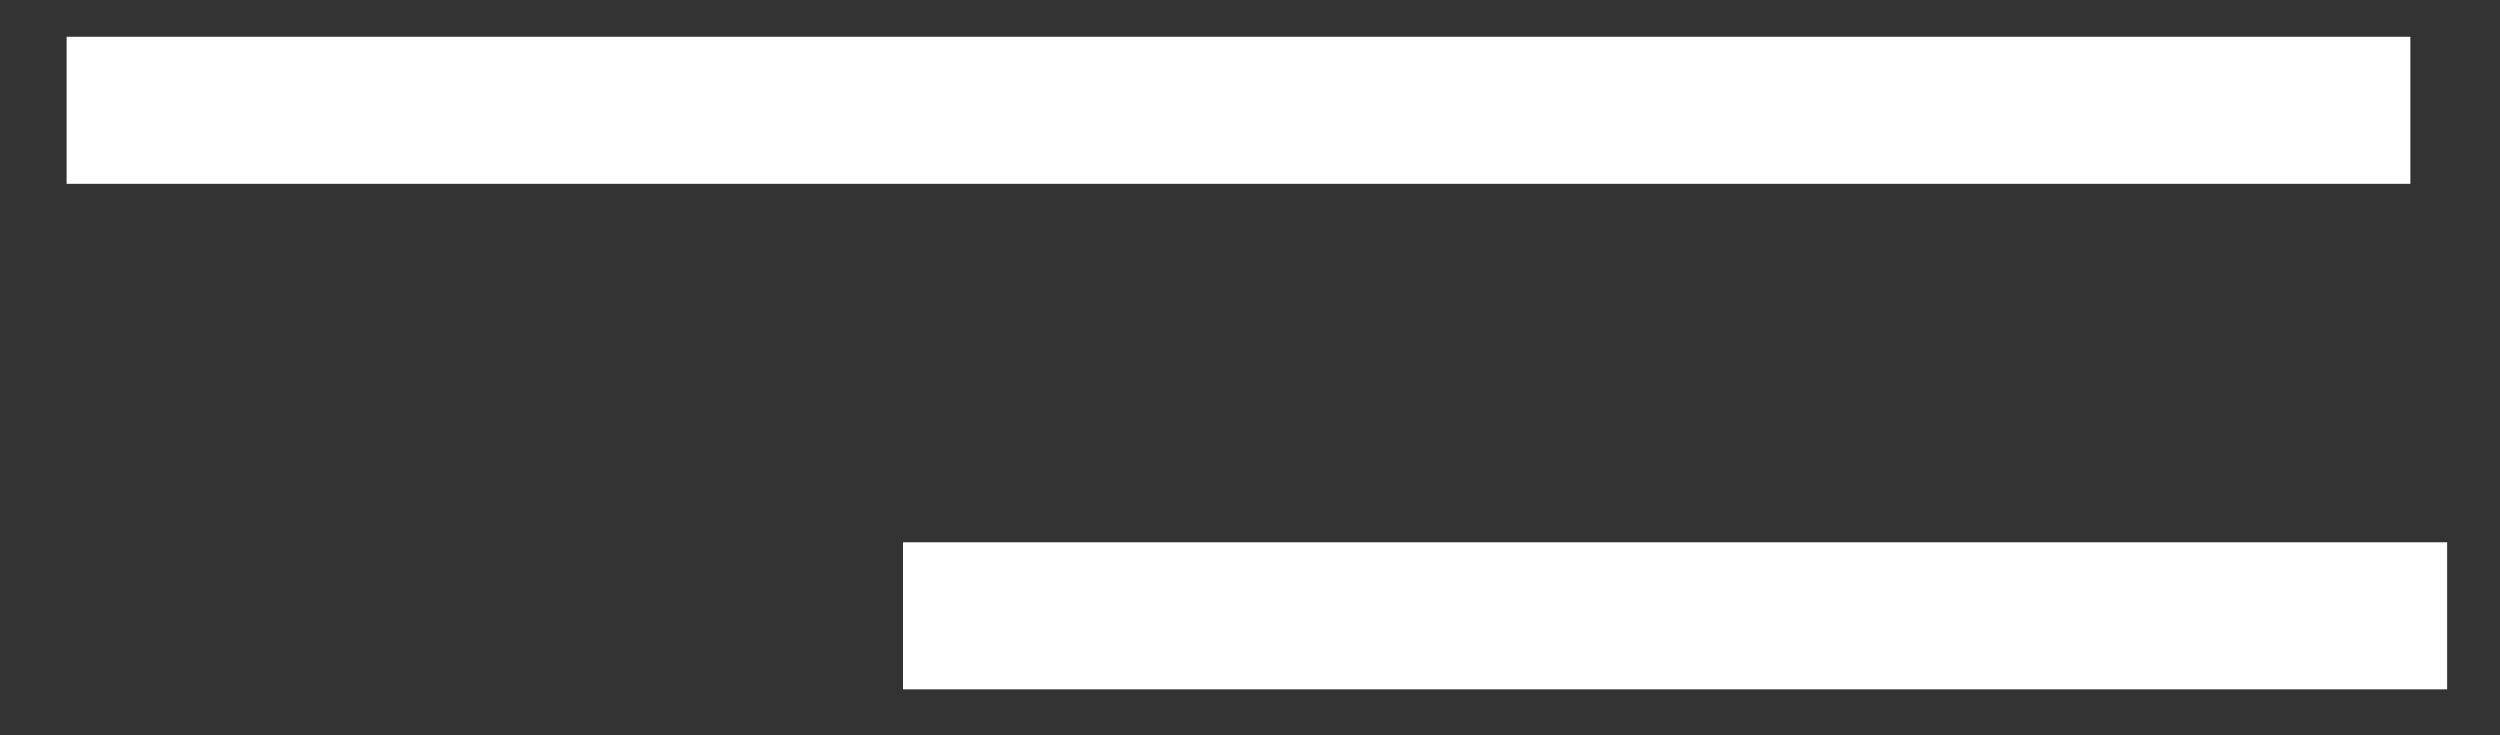 <svg width="34" height="10" viewBox="0 0 34 10" fill="none" xmlns="http://www.w3.org/2000/svg">
<rect x="0" y="0" width="34" height="10" fill="#333333" stroke="none"/>
<path d="M0.906 2.5V0.5H32.781V2.5H0.906Z" fill="white"/>
<path d="M12.281 9.375V7.375H33.281V9.375H12.281Z" fill="white"/>
</svg>
